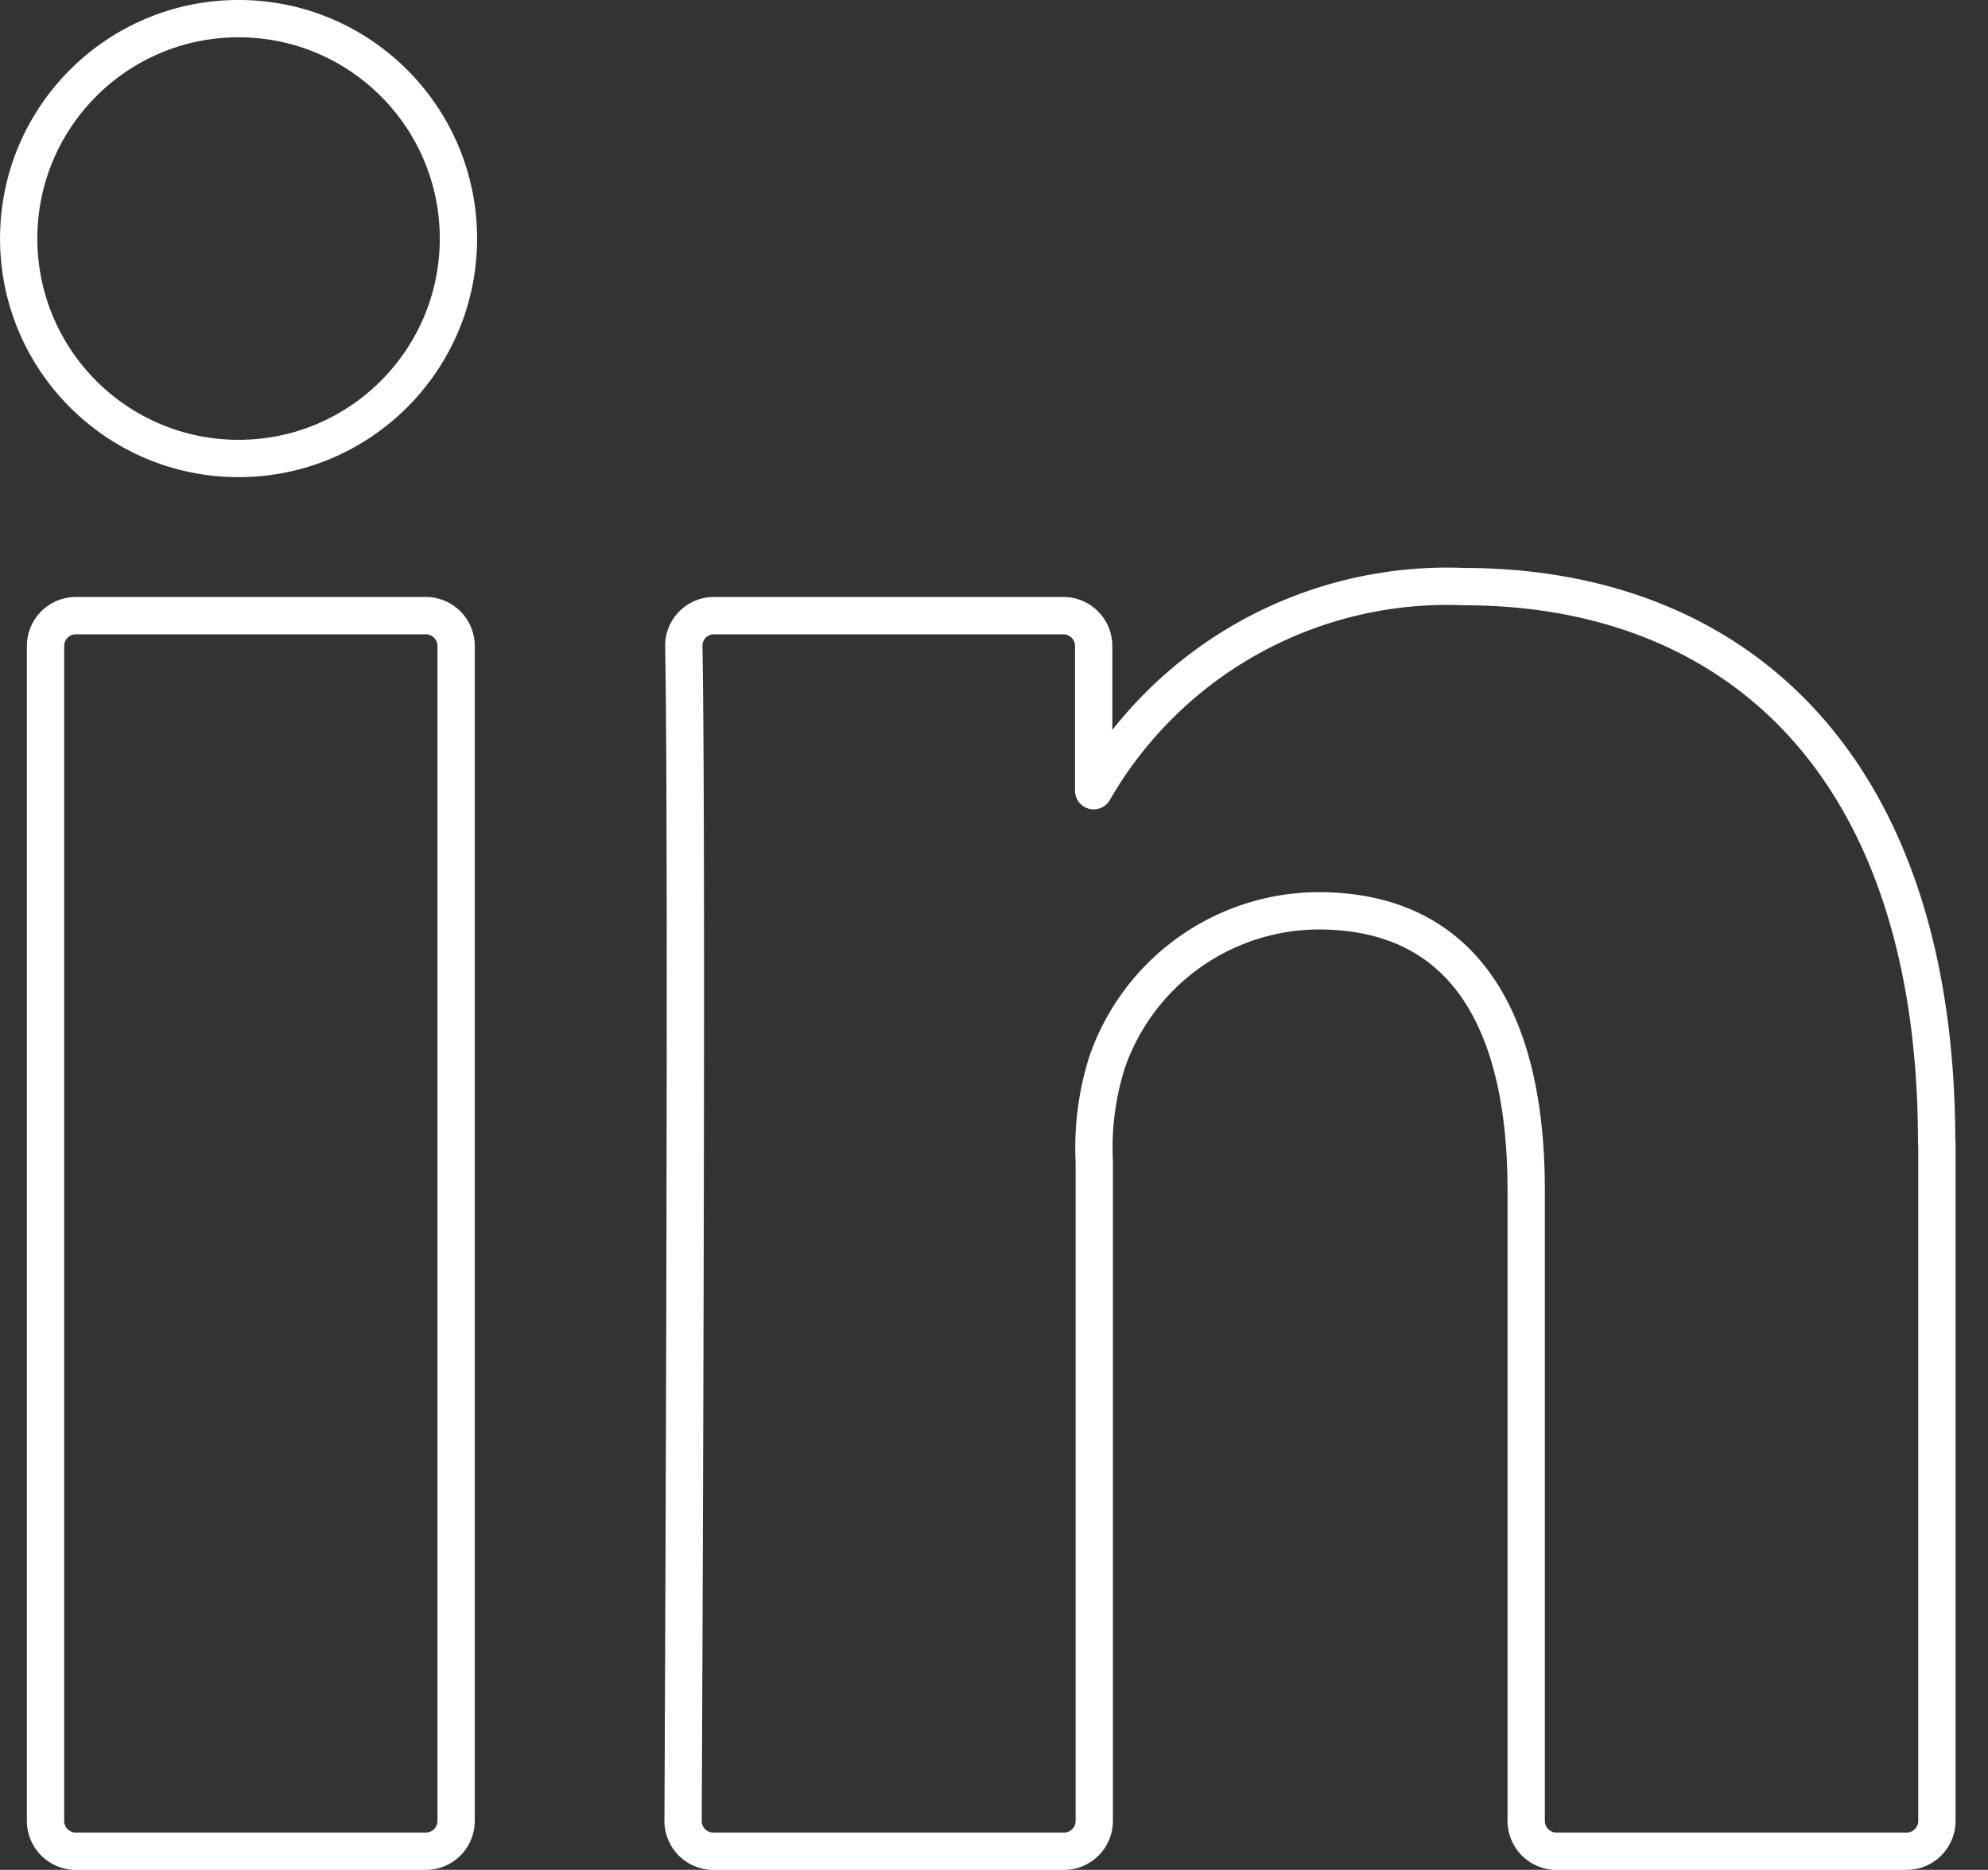 <svg xmlns="http://www.w3.org/2000/svg" width="30" height="28.21"><rect width="100%" height="100%" fill="#333333" stroke="none"/><path d="M29.229 17.239v10.232a.458.458 0 01-.457.458h-5.283a.458.458 0 01-.458-.458v-9.516c0-2.5-.894-4.214-3.139-4.214a3.391 3.391 0 00-3.179 2.266 4.243 4.243 0 00-.2 1.51v9.954a.458.458 0 01-.458.458h-5.289a.457.457 0 01-.458-.458c.012-2.534.065-14.83.011-17.72a.454.454 0 01.457-.463h5.271a.457.457 0 01.457.457v2.184h0A6.155 6.155 0 0122.09 8.85c4.078 0 7.135 2.664 7.135 8.389zM1.144 27.929h5.281a.458.458 0 00.458-.458V9.745a.458.458 0 00-.458-.457H1.144a.458.458 0 00-.457.457v17.726a.458.458 0 00.457.458z" fill="none" stroke="#fff" stroke-linejoin="round" stroke-width=".563"/><circle cx="3.318" cy="3.318" r="3.318" transform="translate(.282 .281)" fill="none" stroke="#fff" stroke-linejoin="round" stroke-width=".563"/></svg>